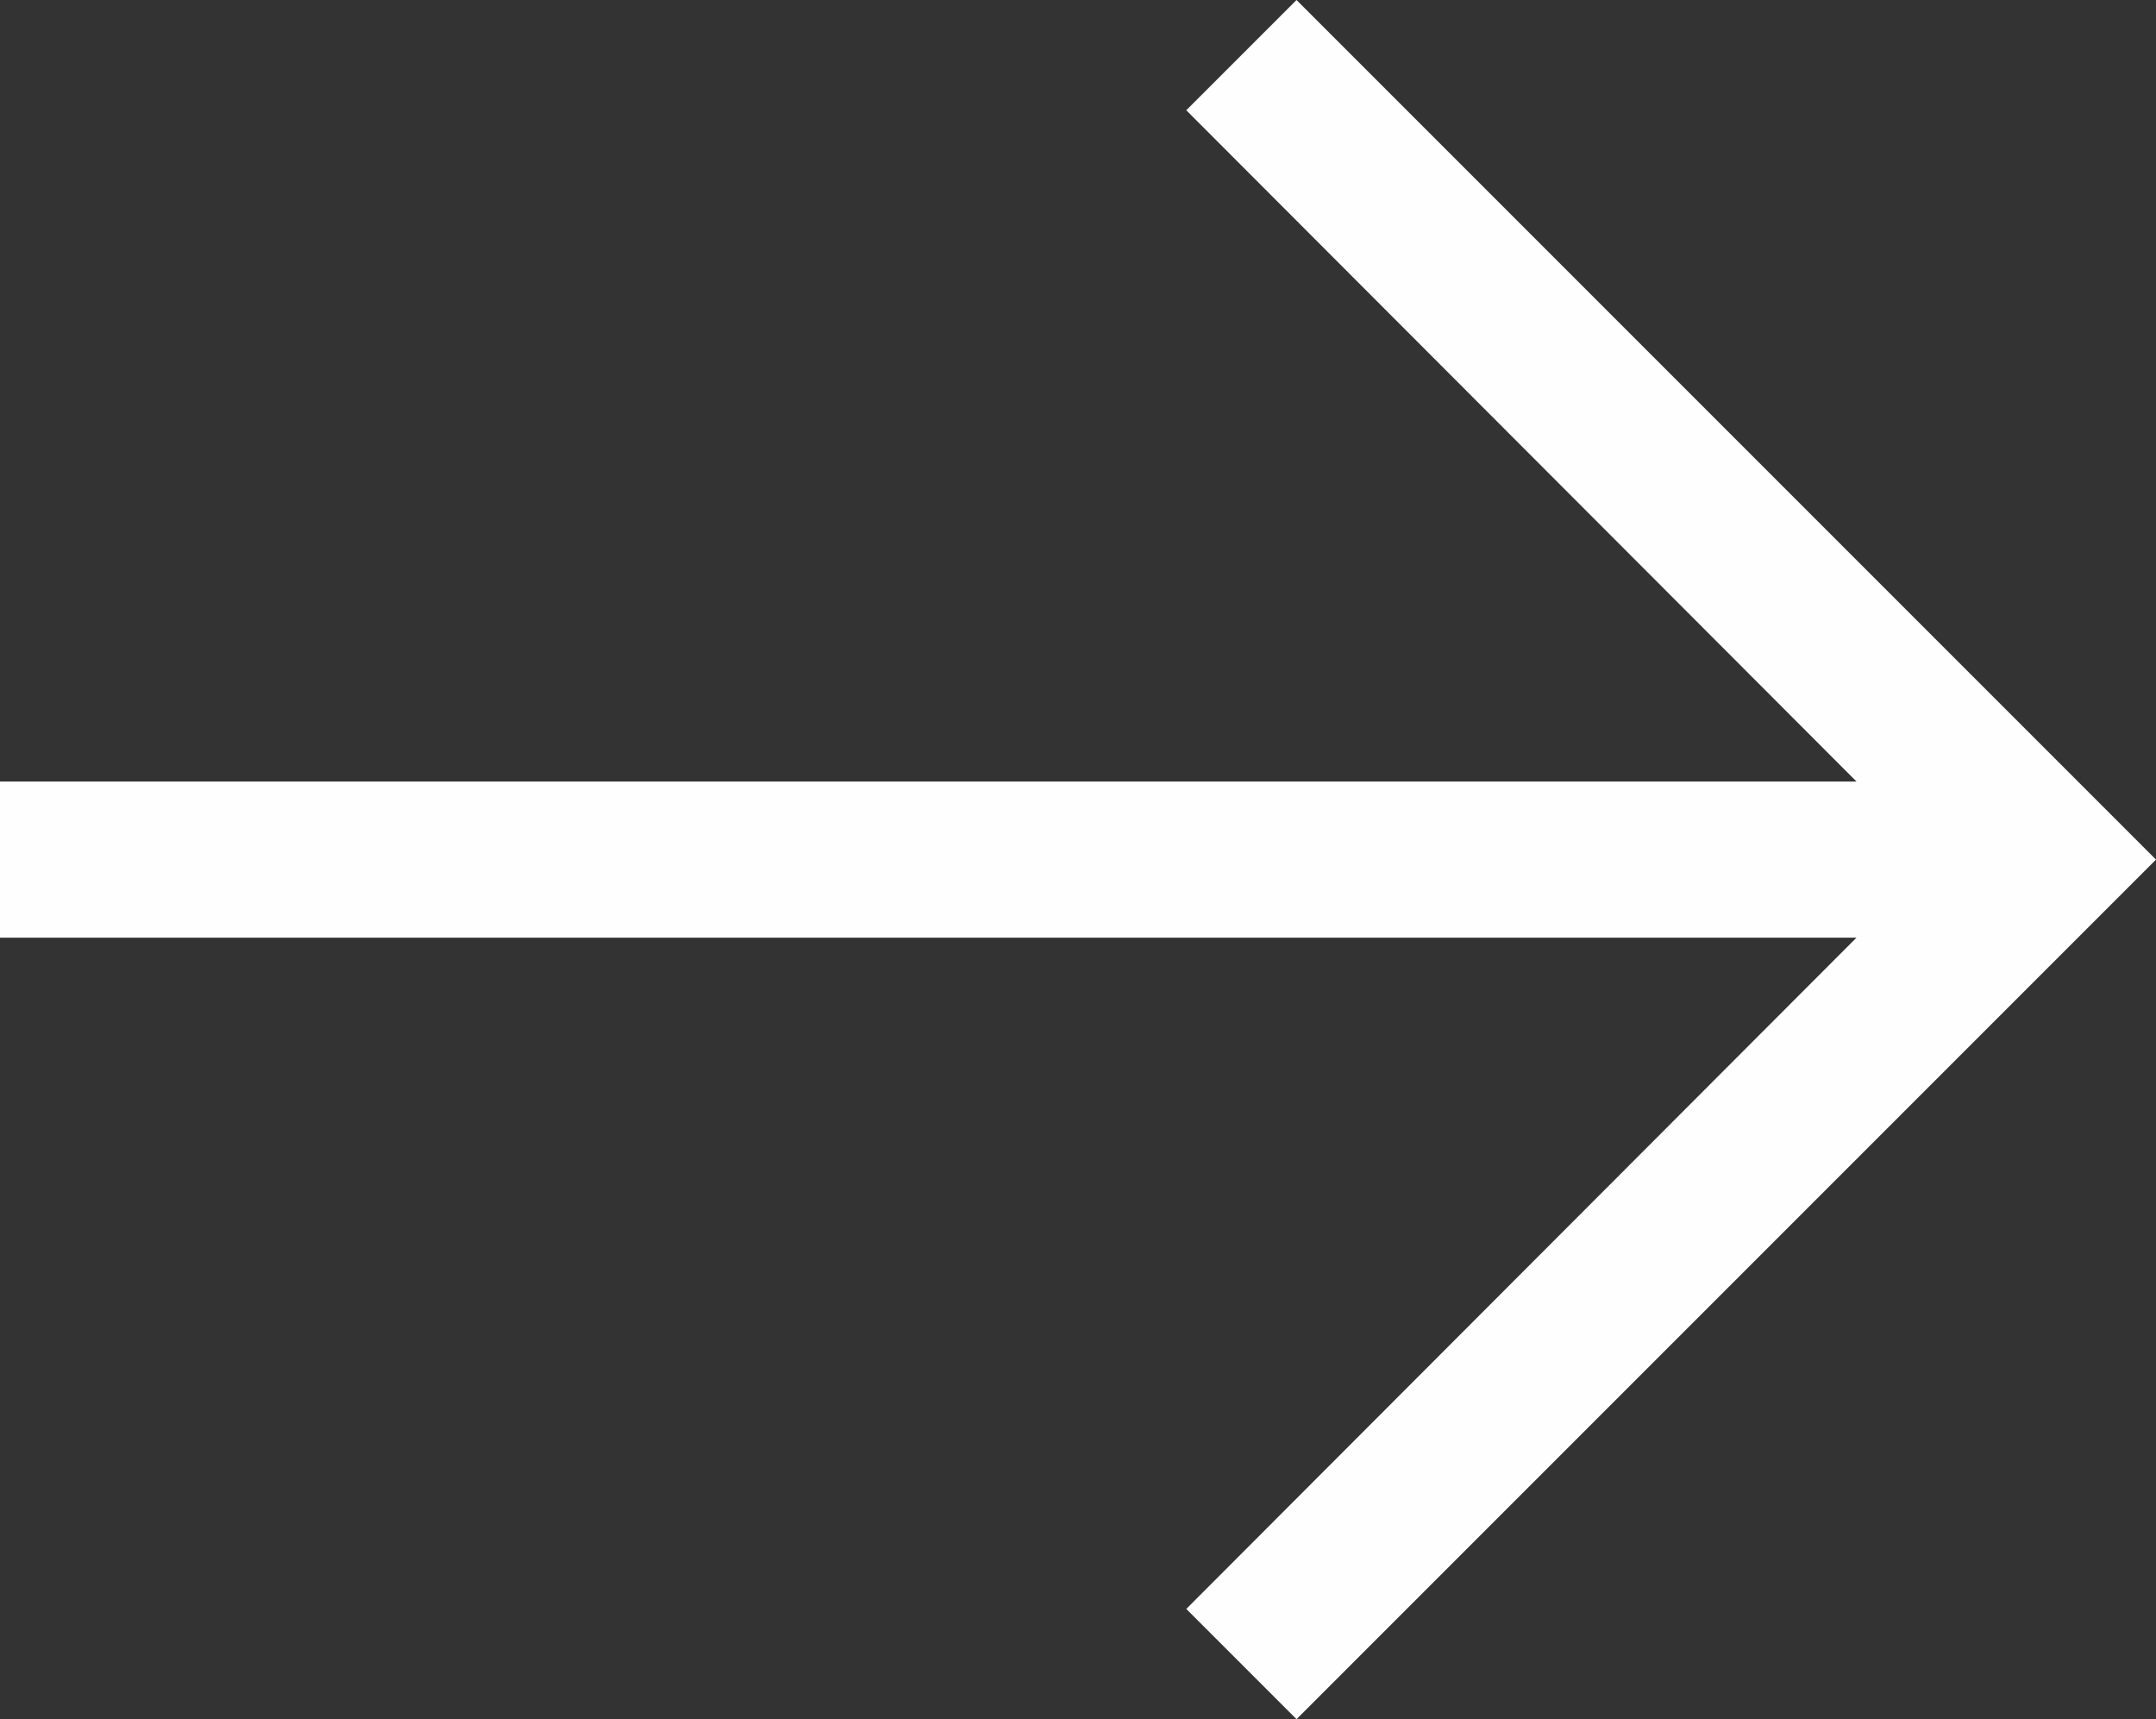<?xml version="1.0" encoding="UTF-8" standalone="no"?><svg xmlns="http://www.w3.org/2000/svg" xmlns:xlink="http://www.w3.org/1999/xlink" fill="#fefefe" height="176.2" preserveAspectRatio="xMidYMid meet" version="1" viewBox="0.0 0.0 221.0 176.2" width="221" zoomAndPan="magnify"><rect x="0.0" y="0.0" width="221.0" height="176.2" fill="#333333" stroke="none"/><g id="change1_1"><path d="M132.9 176.2L221 88.1 132.9 0 121.6 11.3 190.3 80.1 0 80.1 0 96.1 190.3 96.1 121.6 164.9z" fill="inherit"/></g></svg>